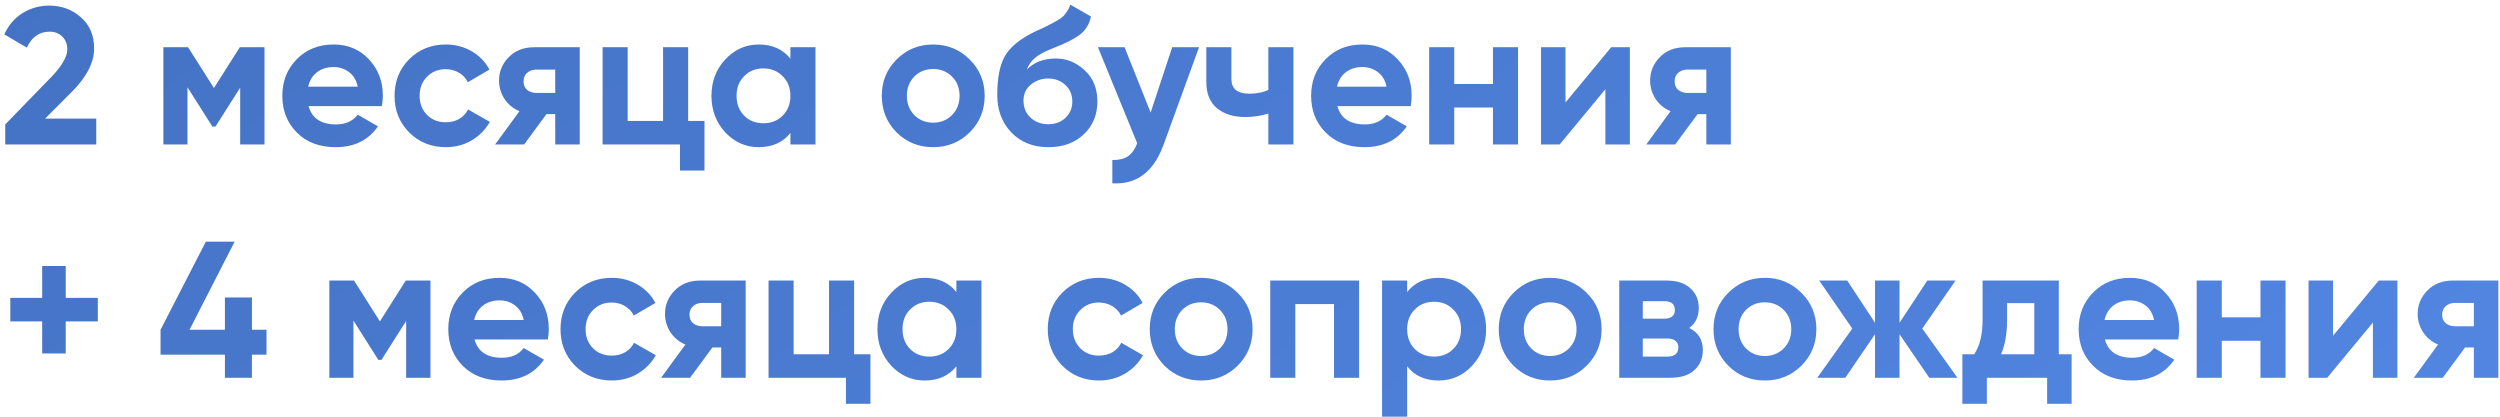 <?xml version="1.0" encoding="UTF-8"?> <svg xmlns="http://www.w3.org/2000/svg" width="450" height="75" viewBox="0 0 450 75" fill="none"> <path d="M0.945 26V22.395L9.31 13.785C11.177 11.825 12.11 10.192 12.11 8.885C12.11 7.928 11.807 7.158 11.2 6.575C10.617 5.992 9.858 5.7 8.925 5.7C7.082 5.7 5.717 6.657 4.83 8.57L0.77 6.19C1.54 4.51 2.648 3.227 4.095 2.34C5.542 1.453 7.128 1.01 8.855 1.01C11.072 1.01 12.973 1.71 14.56 3.11C16.147 4.487 16.94 6.353 16.94 8.71C16.94 11.253 15.598 13.867 12.915 16.55L8.12 21.345H17.325V26H0.945ZM47.609 8.5V26H43.234V15.78L38.789 22.78H38.229L33.749 15.71V26H29.409V8.5H33.854L38.509 15.85L43.164 8.5H47.609ZM55.543 19.105C56.15 21.298 57.795 22.395 60.478 22.395C62.205 22.395 63.511 21.812 64.398 20.645L68.038 22.745C66.311 25.242 63.768 26.49 60.408 26.49C57.515 26.49 55.193 25.615 53.443 23.865C51.693 22.115 50.818 19.91 50.818 17.25C50.818 14.613 51.681 12.42 53.408 10.67C55.135 8.897 57.351 8.01 60.058 8.01C62.625 8.01 64.736 8.897 66.393 10.67C68.073 12.443 68.913 14.637 68.913 17.25C68.913 17.833 68.855 18.452 68.738 19.105H55.543ZM55.473 15.605H64.398C64.141 14.415 63.605 13.528 62.788 12.945C61.995 12.362 61.085 12.07 60.058 12.07C58.845 12.07 57.841 12.385 57.048 13.015C56.255 13.622 55.73 14.485 55.473 15.605ZM80.258 26.49C77.622 26.49 75.417 25.603 73.643 23.83C71.893 22.057 71.018 19.863 71.018 17.25C71.018 14.637 71.893 12.443 73.643 10.67C75.417 8.897 77.622 8.01 80.258 8.01C81.962 8.01 83.513 8.418 84.913 9.235C86.313 10.052 87.375 11.148 88.098 12.525L84.213 14.8C83.863 14.077 83.327 13.505 82.603 13.085C81.903 12.665 81.11 12.455 80.223 12.455C78.87 12.455 77.75 12.91 76.863 13.82C75.977 14.707 75.533 15.85 75.533 17.25C75.533 18.627 75.977 19.77 76.863 20.68C77.75 21.567 78.87 22.01 80.223 22.01C81.133 22.01 81.938 21.812 82.638 21.415C83.362 20.995 83.898 20.423 84.248 19.7L88.168 21.94C87.398 23.317 86.313 24.425 84.913 25.265C83.513 26.082 81.962 26.49 80.258 26.49ZM104.352 8.5V26H99.942V20.54H98.367L94.342 26H89.127L93.502 20.015C92.382 19.548 91.484 18.813 90.807 17.81C90.154 16.783 89.827 15.687 89.827 14.52C89.827 12.887 90.41 11.475 91.577 10.285C92.744 9.095 94.272 8.5 96.162 8.5H104.352ZM96.512 12.525C95.859 12.525 95.31 12.723 94.867 13.12C94.447 13.493 94.237 14.007 94.237 14.66C94.237 15.29 94.447 15.792 94.867 16.165C95.31 16.538 95.859 16.725 96.512 16.725H99.942V12.525H96.512ZM123.866 21.765H126.806V30.69H122.396V26H108.466V8.5H112.981V21.765H119.351V8.5H123.866V21.765ZM142.274 8.5H146.789V26H142.274V23.935C140.921 25.638 139.019 26.49 136.569 26.49C134.236 26.49 132.229 25.603 130.549 23.83C128.893 22.033 128.064 19.84 128.064 17.25C128.064 14.66 128.893 12.478 130.549 10.705C132.229 8.908 134.236 8.01 136.569 8.01C139.019 8.01 140.921 8.862 142.274 10.565V8.5ZM133.944 20.82C134.854 21.73 136.009 22.185 137.409 22.185C138.809 22.185 139.964 21.73 140.874 20.82C141.808 19.887 142.274 18.697 142.274 17.25C142.274 15.803 141.808 14.625 140.874 13.715C139.964 12.782 138.809 12.315 137.409 12.315C136.009 12.315 134.854 12.782 133.944 13.715C133.034 14.625 132.579 15.803 132.579 17.25C132.579 18.697 133.034 19.887 133.944 20.82ZM174.543 23.83C172.747 25.603 170.553 26.49 167.963 26.49C165.373 26.49 163.18 25.603 161.383 23.83C159.61 22.033 158.723 19.84 158.723 17.25C158.723 14.66 159.61 12.478 161.383 10.705C163.18 8.908 165.373 8.01 167.963 8.01C170.553 8.01 172.747 8.908 174.543 10.705C176.34 12.478 177.238 14.66 177.238 17.25C177.238 19.84 176.34 22.033 174.543 23.83ZM164.568 20.715C165.478 21.625 166.61 22.08 167.963 22.08C169.317 22.08 170.448 21.625 171.358 20.715C172.268 19.805 172.723 18.65 172.723 17.25C172.723 15.85 172.268 14.695 171.358 13.785C170.448 12.875 169.317 12.42 167.963 12.42C166.61 12.42 165.478 12.875 164.568 13.785C163.682 14.695 163.238 15.85 163.238 17.25C163.238 18.65 163.682 19.805 164.568 20.715ZM188.71 26.49C185.956 26.49 183.728 25.603 182.025 23.83C180.345 22.057 179.505 19.805 179.505 17.075C179.505 14.088 179.948 11.79 180.835 10.18C181.721 8.547 183.506 7.065 186.19 5.735C186.586 5.548 187.146 5.292 187.87 4.965C188.593 4.615 189.083 4.37 189.34 4.23C189.62 4.09 189.993 3.88 190.46 3.6C190.926 3.32 191.253 3.075 191.44 2.865C191.65 2.632 191.871 2.34 192.105 1.99C192.338 1.64 192.525 1.255 192.665 0.835L196.375 2.97C196.071 4.393 195.383 5.502 194.31 6.295C193.26 7.065 191.673 7.858 189.55 8.675C188.056 9.258 186.971 9.842 186.295 10.425C185.618 11.008 185.128 11.708 184.825 12.525C186.131 11.195 187.881 10.53 190.075 10.53C192.011 10.53 193.738 11.242 195.255 12.665C196.771 14.065 197.53 15.932 197.53 18.265C197.53 20.668 196.713 22.64 195.08 24.18C193.47 25.72 191.346 26.49 188.71 26.49ZM185.49 21.17C186.353 21.963 187.415 22.36 188.675 22.36C189.935 22.36 190.973 21.975 191.79 21.205C192.606 20.435 193.015 19.455 193.015 18.265C193.015 17.075 192.606 16.095 191.79 15.325C190.973 14.532 189.923 14.135 188.64 14.135C187.496 14.135 186.47 14.497 185.56 15.22C184.673 15.943 184.23 16.912 184.23 18.125C184.23 19.362 184.65 20.377 185.49 21.17ZM210.999 8.5H215.829L209.459 26C207.686 30.923 204.606 33.257 200.219 33V28.8C201.409 28.823 202.343 28.602 203.019 28.135C203.719 27.668 204.279 26.887 204.699 25.79L197.629 8.5H202.424L207.114 20.26L210.999 8.5ZM228.303 8.5H232.818V26H228.303V20.435C226.996 20.855 225.608 21.065 224.138 21.065C222.015 21.065 220.311 20.528 219.028 19.455C217.768 18.382 217.138 16.818 217.138 14.765V8.5H221.653V14.24C221.653 15.99 222.738 16.865 224.908 16.865C226.168 16.865 227.3 16.643 228.303 16.2V8.5ZM240.729 19.105C241.335 21.298 242.98 22.395 245.664 22.395C247.39 22.395 248.697 21.812 249.584 20.645L253.224 22.745C251.497 25.242 248.954 26.49 245.594 26.49C242.7 26.49 240.379 25.615 238.629 23.865C236.879 22.115 236.004 19.91 236.004 17.25C236.004 14.613 236.867 12.42 238.594 10.67C240.32 8.897 242.537 8.01 245.244 8.01C247.81 8.01 249.922 8.897 251.579 10.67C253.259 12.443 254.099 14.637 254.099 17.25C254.099 17.833 254.04 18.452 253.924 19.105H240.729ZM240.659 15.605H249.584C249.327 14.415 248.79 13.528 247.974 12.945C247.18 12.362 246.27 12.07 245.244 12.07C244.03 12.07 243.027 12.385 242.234 13.015C241.44 13.622 240.915 14.485 240.659 15.605ZM268.731 8.5H273.246V26H268.731V19.35H261.766V26H257.251V8.5H261.766V15.115H268.731V8.5ZM290.017 8.5H293.377V26H288.967V16.06L280.742 26H277.382V8.5H281.792V18.44L290.017 8.5ZM311.549 8.5V26H307.139V20.54H305.564L301.539 26H296.324L300.699 20.015C299.579 19.548 298.681 18.813 298.004 17.81C297.351 16.783 297.024 15.687 297.024 14.52C297.024 12.887 297.608 11.475 298.774 10.285C299.941 9.095 301.469 8.5 303.359 8.5H311.549ZM303.709 12.525C303.056 12.525 302.508 12.723 302.064 13.12C301.644 13.493 301.434 14.007 301.434 14.66C301.434 15.29 301.644 15.792 302.064 16.165C302.508 16.538 303.056 16.725 303.709 16.725H307.139V12.525H303.709ZM17.605 53.615V57.85H11.83V63.625H7.595V57.85H1.855V53.615H7.595V47.875H11.83V53.615H17.605ZM47.974 59.355V63.835H45.349V68H40.484V63.835H28.899V59.355L37.054 43.5H42.234L34.114 59.355H40.484V53.545H45.349V59.355H47.974ZM77.482 50.5V68H73.107V57.78L68.662 64.78H68.102L63.622 57.71V68H59.282V50.5H63.727L68.382 57.85L73.037 50.5H77.482ZM85.416 61.105C86.023 63.298 87.668 64.395 90.351 64.395C92.078 64.395 93.385 63.812 94.271 62.645L97.911 64.745C96.184 67.242 93.641 68.49 90.281 68.49C87.388 68.49 85.066 67.615 83.316 65.865C81.566 64.115 80.691 61.91 80.691 59.25C80.691 56.613 81.555 54.42 83.281 52.67C85.008 50.897 87.225 50.01 89.931 50.01C92.498 50.01 94.609 50.897 96.266 52.67C97.946 54.443 98.786 56.637 98.786 59.25C98.786 59.833 98.728 60.452 98.611 61.105H85.416ZM85.346 57.605H94.271C94.014 56.415 93.478 55.528 92.661 54.945C91.868 54.362 90.958 54.07 89.931 54.07C88.718 54.07 87.715 54.385 86.921 55.015C86.128 55.622 85.603 56.485 85.346 57.605ZM110.131 68.49C107.495 68.49 105.29 67.603 103.516 65.83C101.766 64.057 100.891 61.863 100.891 59.25C100.891 56.637 101.766 54.443 103.516 52.67C105.29 50.897 107.495 50.01 110.131 50.01C111.835 50.01 113.386 50.418 114.786 51.235C116.186 52.052 117.248 53.148 117.971 54.525L114.086 56.8C113.736 56.077 113.2 55.505 112.476 55.085C111.776 54.665 110.983 54.455 110.096 54.455C108.743 54.455 107.623 54.91 106.736 55.82C105.85 56.707 105.406 57.85 105.406 59.25C105.406 60.627 105.85 61.77 106.736 62.68C107.623 63.567 108.743 64.01 110.096 64.01C111.006 64.01 111.811 63.812 112.511 63.415C113.235 62.995 113.771 62.423 114.121 61.7L118.041 63.94C117.271 65.317 116.186 66.425 114.786 67.265C113.386 68.082 111.835 68.49 110.131 68.49ZM134.225 50.5V68H129.815V62.54H128.24L124.215 68H119L123.375 62.015C122.255 61.548 121.357 60.813 120.68 59.81C120.027 58.783 119.7 57.687 119.7 56.52C119.7 54.887 120.283 53.475 121.45 52.285C122.617 51.095 124.145 50.5 126.035 50.5H134.225ZM126.385 54.525C125.732 54.525 125.183 54.723 124.74 55.12C124.32 55.493 124.11 56.007 124.11 56.66C124.11 57.29 124.32 57.792 124.74 58.165C125.183 58.538 125.732 58.725 126.385 58.725H129.815V54.525H126.385ZM153.739 63.765H156.679V72.69H152.269V68H138.339V50.5H142.854V63.765H149.224V50.5H153.739V63.765ZM172.147 50.5H176.662V68H172.147V65.935C170.794 67.638 168.892 68.49 166.442 68.49C164.109 68.49 162.102 67.603 160.422 65.83C158.766 64.033 157.937 61.84 157.937 59.25C157.937 56.66 158.766 54.478 160.422 52.705C162.102 50.908 164.109 50.01 166.442 50.01C168.892 50.01 170.794 50.862 172.147 52.565V50.5ZM163.817 62.82C164.727 63.73 165.882 64.185 167.282 64.185C168.682 64.185 169.837 63.73 170.747 62.82C171.681 61.887 172.147 60.697 172.147 59.25C172.147 57.803 171.681 56.625 170.747 55.715C169.837 54.782 168.682 54.315 167.282 54.315C165.882 54.315 164.727 54.782 163.817 55.715C162.907 56.625 162.452 57.803 162.452 59.25C162.452 60.697 162.907 61.887 163.817 62.82ZM197.836 68.49C195.2 68.49 192.995 67.603 191.221 65.83C189.471 64.057 188.596 61.863 188.596 59.25C188.596 56.637 189.471 54.443 191.221 52.67C192.995 50.897 195.2 50.01 197.836 50.01C199.54 50.01 201.091 50.418 202.491 51.235C203.891 52.052 204.953 53.148 205.676 54.525L201.791 56.8C201.441 56.077 200.905 55.505 200.181 55.085C199.481 54.665 198.688 54.455 197.801 54.455C196.448 54.455 195.328 54.91 194.441 55.82C193.555 56.707 193.111 57.85 193.111 59.25C193.111 60.627 193.555 61.77 194.441 62.68C195.328 63.567 196.448 64.01 197.801 64.01C198.711 64.01 199.516 63.812 200.216 63.415C200.94 62.995 201.476 62.423 201.826 61.7L205.746 63.94C204.976 65.317 203.891 66.425 202.491 67.265C201.091 68.082 199.54 68.49 197.836 68.49ZM222.771 65.83C220.974 67.603 218.781 68.49 216.191 68.49C213.601 68.49 211.408 67.603 209.611 65.83C207.838 64.033 206.951 61.84 206.951 59.25C206.951 56.66 207.838 54.478 209.611 52.705C211.408 50.908 213.601 50.01 216.191 50.01C218.781 50.01 220.974 50.908 222.771 52.705C224.568 54.478 225.466 56.66 225.466 59.25C225.466 61.84 224.568 64.033 222.771 65.83ZM212.796 62.715C213.706 63.625 214.838 64.08 216.191 64.08C217.544 64.08 218.676 63.625 219.586 62.715C220.496 61.805 220.951 60.65 220.951 59.25C220.951 57.85 220.496 56.695 219.586 55.785C218.676 54.875 217.544 54.42 216.191 54.42C214.838 54.42 213.706 54.875 212.796 55.785C211.909 56.695 211.466 57.85 211.466 59.25C211.466 60.65 211.909 61.805 212.796 62.715ZM244.637 50.5V68H240.122V54.735H233.157V68H228.642V50.5H244.637ZM258.959 50.01C261.316 50.01 263.322 50.908 264.979 52.705C266.659 54.478 267.499 56.66 267.499 59.25C267.499 61.84 266.659 64.033 264.979 65.83C263.322 67.603 261.316 68.49 258.959 68.49C256.509 68.49 254.619 67.638 253.289 65.935V75H248.774V50.5H253.289V52.565C254.619 50.862 256.509 50.01 258.959 50.01ZM254.654 62.82C255.564 63.73 256.719 64.185 258.119 64.185C259.519 64.185 260.674 63.73 261.584 62.82C262.517 61.887 262.984 60.697 262.984 59.25C262.984 57.803 262.517 56.625 261.584 55.715C260.674 54.782 259.519 54.315 258.119 54.315C256.719 54.315 255.564 54.782 254.654 55.715C253.744 56.625 253.289 57.803 253.289 59.25C253.289 60.697 253.744 61.887 254.654 62.82ZM285.593 65.83C283.796 67.603 281.603 68.49 279.013 68.49C276.423 68.49 274.23 67.603 272.433 65.83C270.66 64.033 269.773 61.84 269.773 59.25C269.773 56.66 270.66 54.478 272.433 52.705C274.23 50.908 276.423 50.01 279.013 50.01C281.603 50.01 283.796 50.908 285.593 52.705C287.39 54.478 288.288 56.66 288.288 59.25C288.288 61.84 287.39 64.033 285.593 65.83ZM275.618 62.715C276.528 63.625 277.66 64.08 279.013 64.08C280.366 64.08 281.498 63.625 282.408 62.715C283.318 61.805 283.773 60.65 283.773 59.25C283.773 57.85 283.318 56.695 282.408 55.785C281.498 54.875 280.366 54.42 279.013 54.42C277.66 54.42 276.528 54.875 275.618 55.785C274.731 56.695 274.288 57.85 274.288 59.25C274.288 60.65 274.731 61.805 275.618 62.715ZM304.064 59.04C305.698 59.833 306.514 61.163 306.514 63.03C306.514 64.5 306.001 65.702 304.974 66.635C303.971 67.545 302.536 68 300.669 68H291.464V50.5H299.969C301.813 50.5 303.236 50.955 304.239 51.865C305.266 52.775 305.779 53.965 305.779 55.435C305.779 56.975 305.208 58.177 304.064 59.04ZM299.549 54.21H295.699V57.36H299.549C300.833 57.36 301.474 56.835 301.474 55.785C301.474 54.735 300.833 54.21 299.549 54.21ZM300.144 64.185C301.451 64.185 302.104 63.625 302.104 62.505C302.104 62.015 301.929 61.63 301.579 61.35C301.229 61.07 300.751 60.93 300.144 60.93H295.699V64.185H300.144ZM324.25 65.83C322.454 67.603 320.26 68.49 317.67 68.49C315.08 68.49 312.887 67.603 311.09 65.83C309.317 64.033 308.43 61.84 308.43 59.25C308.43 56.66 309.317 54.478 311.09 52.705C312.887 50.908 315.08 50.01 317.67 50.01C320.26 50.01 322.454 50.908 324.25 52.705C326.047 54.478 326.945 56.66 326.945 59.25C326.945 61.84 326.047 64.033 324.25 65.83ZM314.275 62.715C315.185 63.625 316.317 64.08 317.67 64.08C319.024 64.08 320.155 63.625 321.065 62.715C321.975 61.805 322.43 60.65 322.43 59.25C322.43 57.85 321.975 56.695 321.065 55.785C320.155 54.875 319.024 54.42 317.67 54.42C316.317 54.42 315.185 54.875 314.275 55.785C313.389 56.695 312.945 57.85 312.945 59.25C312.945 60.65 313.389 61.805 314.275 62.715ZM352.345 68H347.27L341.915 60.16V68H337.505V60.16L332.15 68H327.11L333.41 59.145L327.46 50.5H332.5L337.505 58.095V50.5H341.915V58.095L346.92 50.5H351.995L346.01 59.145L352.345 68ZM370.584 63.765H372.894V72.69H368.484V68H357.634V72.69H353.224V63.765H355.359C356.362 62.272 356.864 60.207 356.864 57.57V50.5H370.584V63.765ZM360.189 63.765H366.174V54.56H361.274V57.57C361.274 60.043 360.912 62.108 360.189 63.765ZM378.883 61.105C379.49 63.298 381.135 64.395 383.818 64.395C385.545 64.395 386.851 63.812 387.738 62.645L391.378 64.745C389.651 67.242 387.108 68.49 383.748 68.49C380.855 68.49 378.533 67.615 376.783 65.865C375.033 64.115 374.158 61.91 374.158 59.25C374.158 56.613 375.021 54.42 376.748 52.67C378.475 50.897 380.691 50.01 383.398 50.01C385.965 50.01 388.076 50.897 389.733 52.67C391.413 54.443 392.253 56.637 392.253 59.25C392.253 59.833 392.195 60.452 392.078 61.105H378.883ZM378.813 57.605H387.738C387.481 56.415 386.945 55.528 386.128 54.945C385.335 54.362 384.425 54.07 383.398 54.07C382.185 54.07 381.181 54.385 380.388 55.015C379.595 55.622 379.07 56.485 378.813 57.605ZM406.885 50.5H411.4V68H406.885V61.35H399.92V68H395.405V50.5H399.92V57.115H406.885V50.5ZM428.172 50.5H431.532V68H427.122V58.06L418.897 68H415.537V50.5H419.947V60.44L428.172 50.5ZM449.704 50.5V68H445.294V62.54H443.719L439.694 68H434.479L438.854 62.015C437.734 61.548 436.835 60.813 436.159 59.81C435.505 58.783 435.179 57.687 435.179 56.52C435.179 54.887 435.762 53.475 436.929 52.285C438.095 51.095 439.624 50.5 441.514 50.5H449.704ZM441.864 54.525C441.21 54.525 440.662 54.723 440.219 55.12C439.799 55.493 439.589 56.007 439.589 56.66C439.589 57.29 439.799 57.792 440.219 58.165C440.662 58.538 441.21 58.725 441.864 58.725H445.294V54.525H441.864Z" fill="url(#paint0_linear_542_555)"></path> <defs> <linearGradient id="paint0_linear_542_555" x1="0" y1="-7" x2="201.092" y2="263.516" gradientUnits="userSpaceOnUse"> <stop stop-color="#4472C4"></stop> <stop offset="1" stop-color="#5286E2"></stop> </linearGradient> </defs> </svg> 